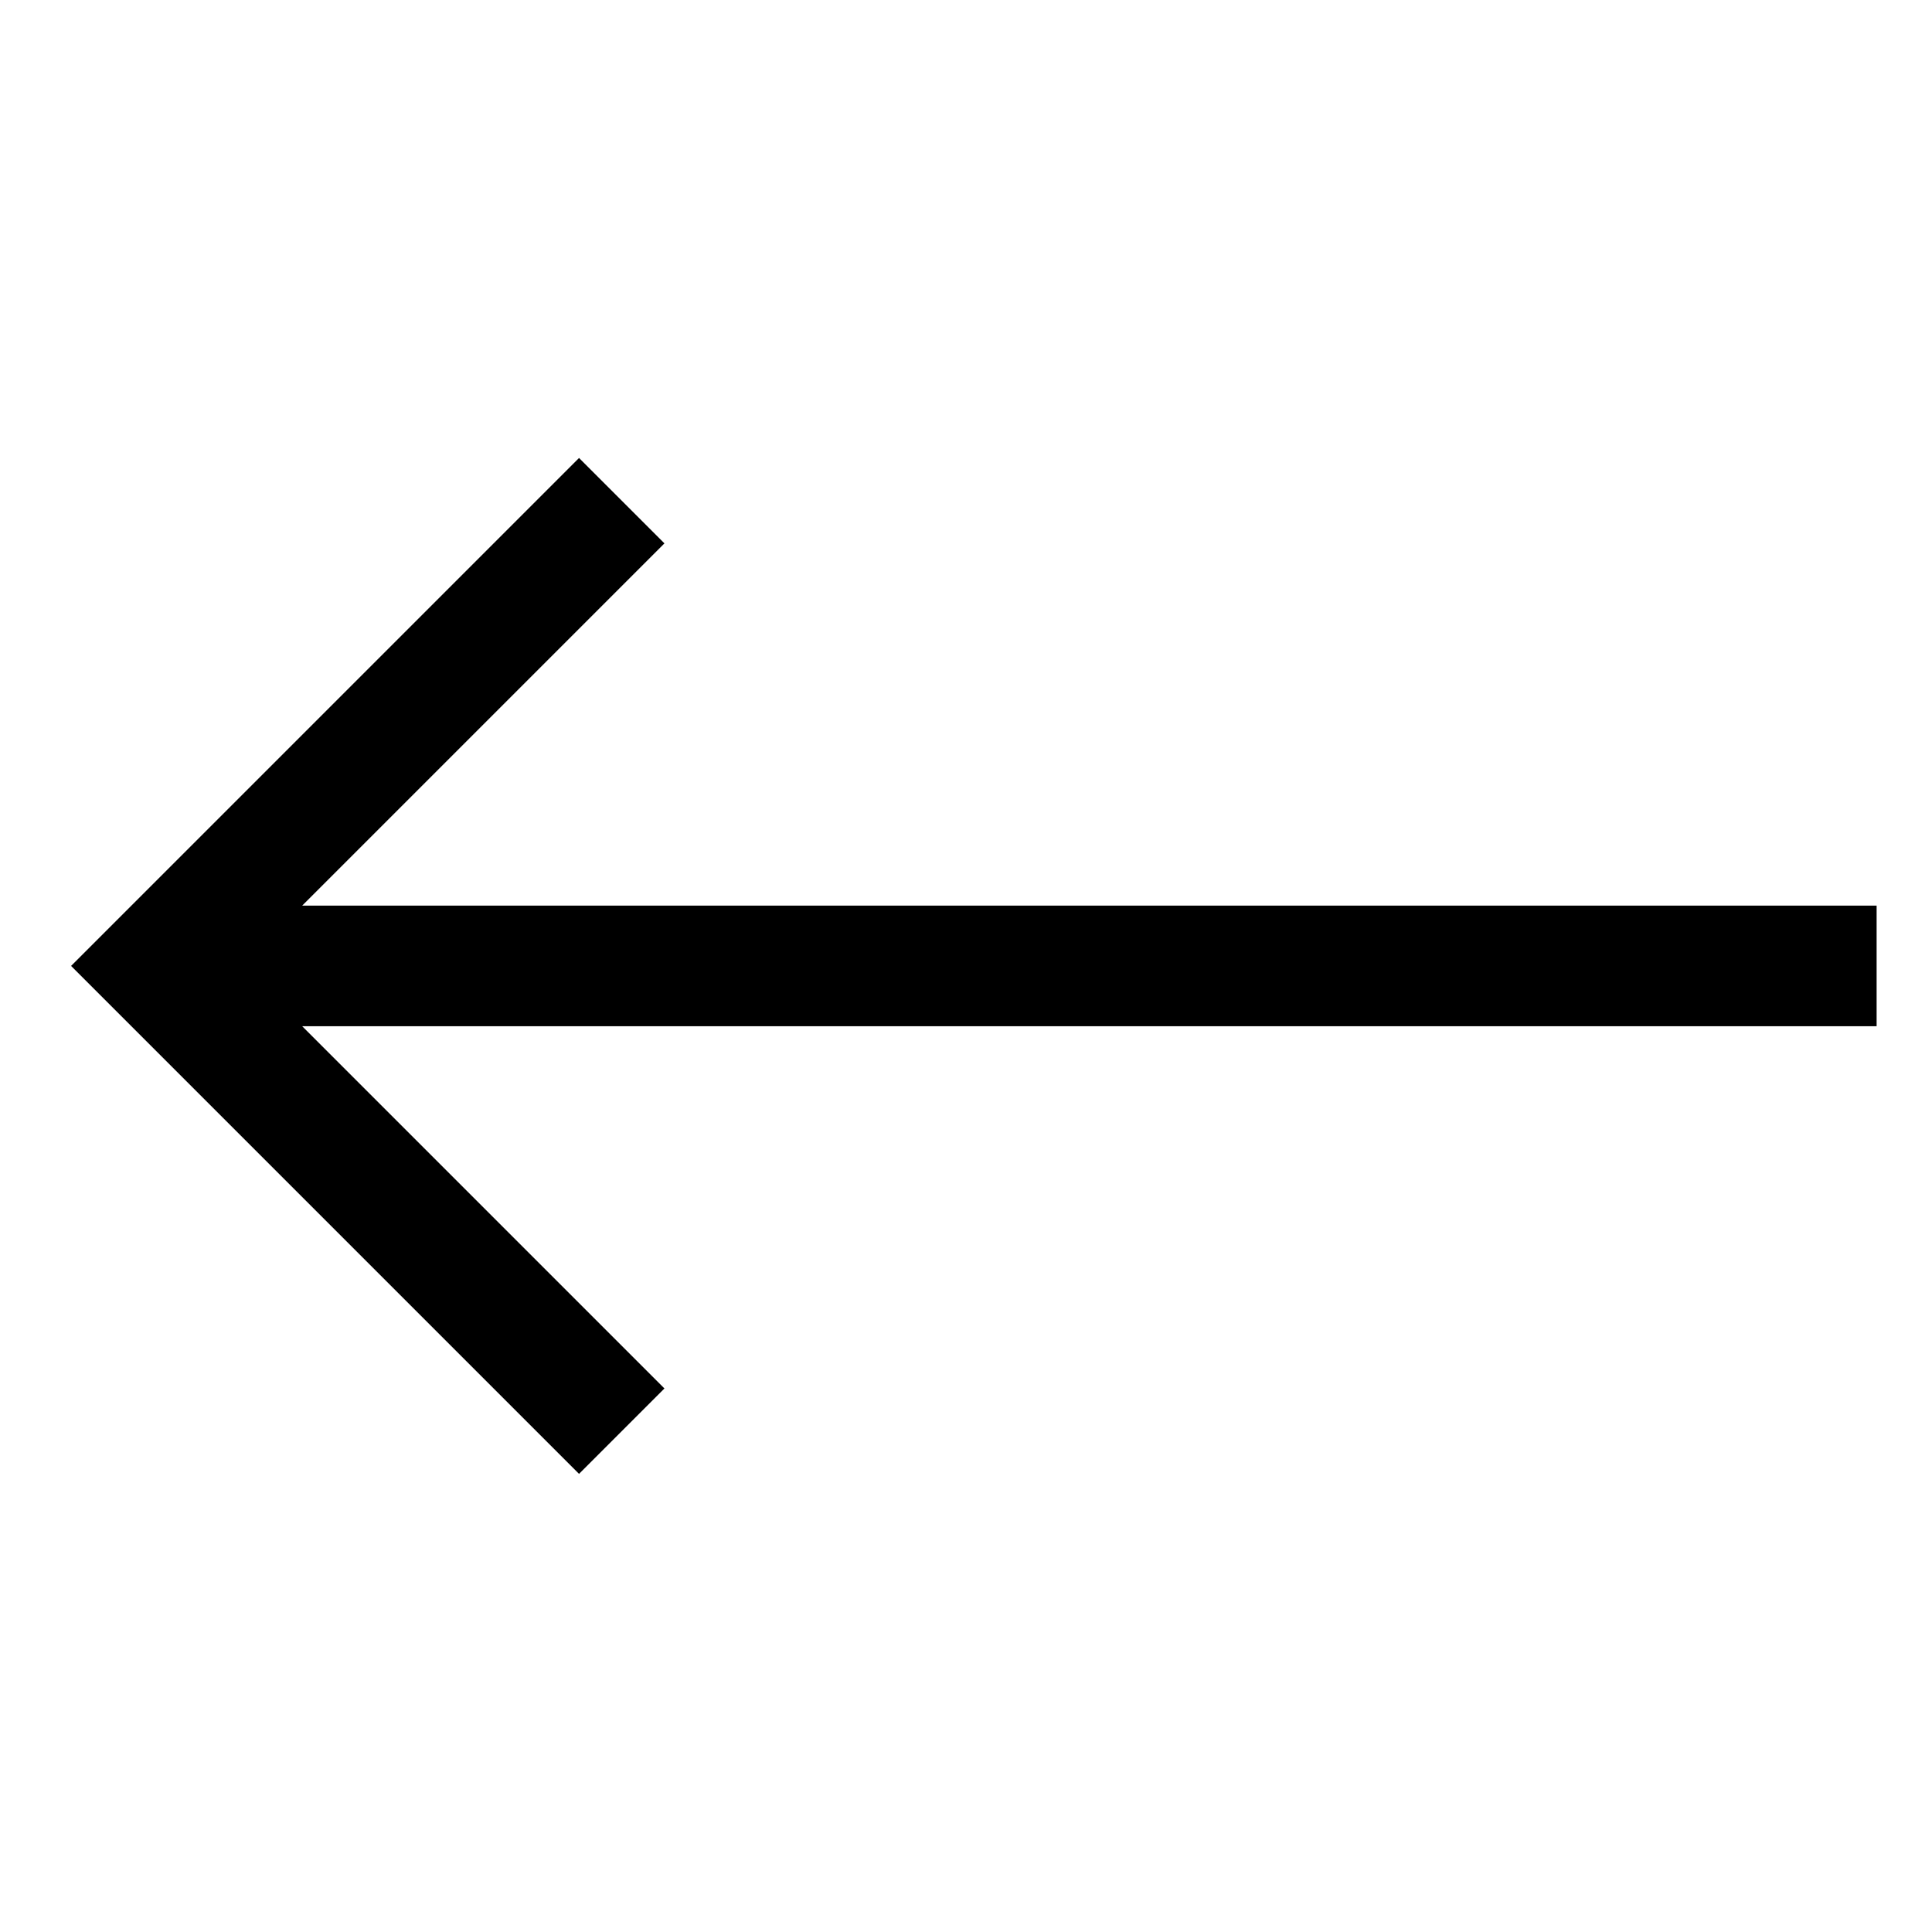 <!-- Generated by IcoMoon.io -->
<svg version="1.1" xmlns="http://www.w3.org/2000/svg" width="24" height="24" viewBox="0 0 24 24">
<title>arrow-left</title>
<path d="M23.312 11.25h-19.558l4.5-4.5-1.061-1.061-6.31 6.31 6.31 6.31 1.061-1.061-4.5-4.5h19.558v-1.5z"></path>
</svg>
